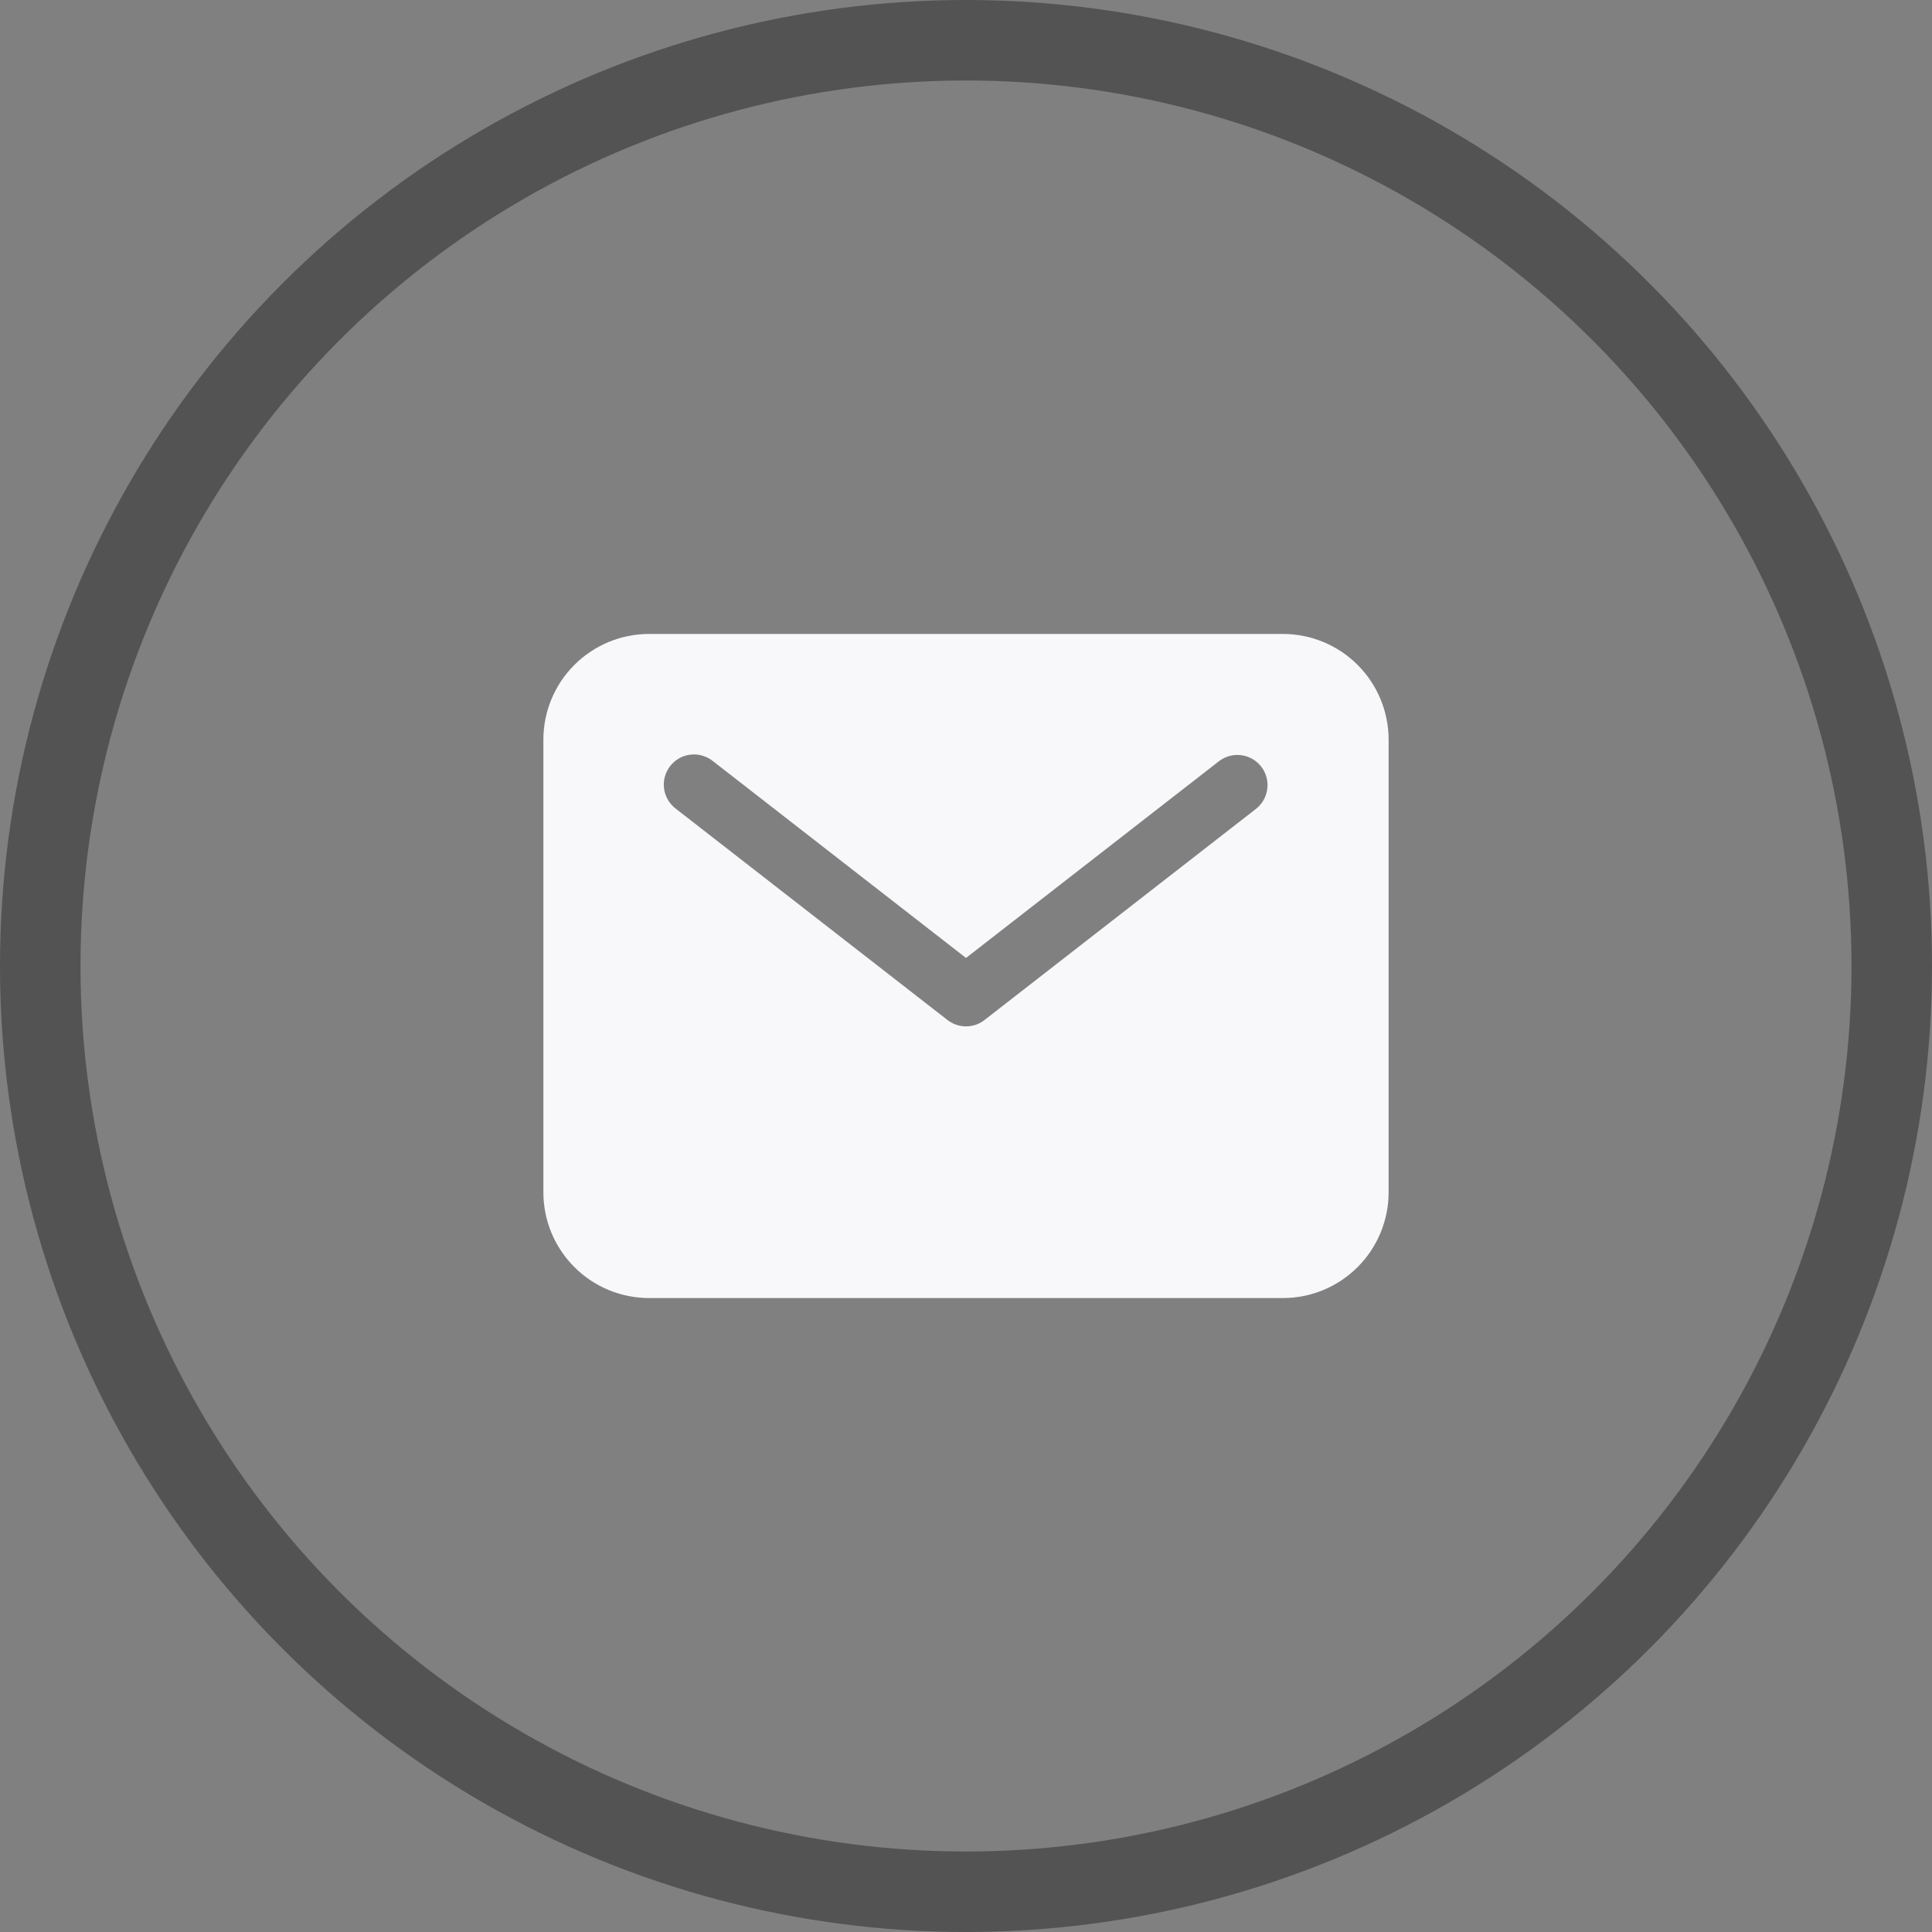<svg width="48" height="48" viewBox="0 0 48 48" fill="none" xmlns="http://www.w3.org/2000/svg">
<rect x="0" y="0" width="48" height="48" fill="#808080" stroke="none"/>
<circle cx="24" cy="24" r="23" stroke="#535353" stroke-width="2"/>
<path d="M31.875 15.75H16.125C15.429 15.751 14.762 16.027 14.27 16.52C13.777 17.012 13.501 17.679 13.5 18.375V29.625C13.501 30.321 13.777 30.988 14.27 31.48C14.762 31.973 15.429 32.249 16.125 32.25H31.875C32.571 32.249 33.238 31.973 33.73 31.48C34.222 30.988 34.499 30.321 34.5 29.625V18.375C34.499 17.679 34.222 17.012 33.73 16.52C33.238 16.027 32.571 15.751 31.875 15.75ZM31.21 20.092L24.46 25.342C24.329 25.444 24.167 25.5 24 25.5C23.833 25.5 23.671 25.444 23.54 25.342L16.79 20.092C16.71 20.032 16.644 19.957 16.594 19.871C16.544 19.785 16.511 19.69 16.498 19.592C16.485 19.493 16.492 19.393 16.518 19.297C16.544 19.201 16.589 19.112 16.65 19.033C16.711 18.955 16.787 18.889 16.873 18.84C16.96 18.791 17.055 18.76 17.154 18.749C17.253 18.737 17.352 18.745 17.448 18.773C17.544 18.8 17.633 18.846 17.71 18.908L24 23.8L30.29 18.908C30.447 18.789 30.645 18.737 30.84 18.763C31.035 18.789 31.213 18.89 31.334 19.046C31.455 19.202 31.51 19.399 31.486 19.594C31.463 19.79 31.364 19.969 31.21 20.092Z" fill="#F8F7FA"/>
</svg>
